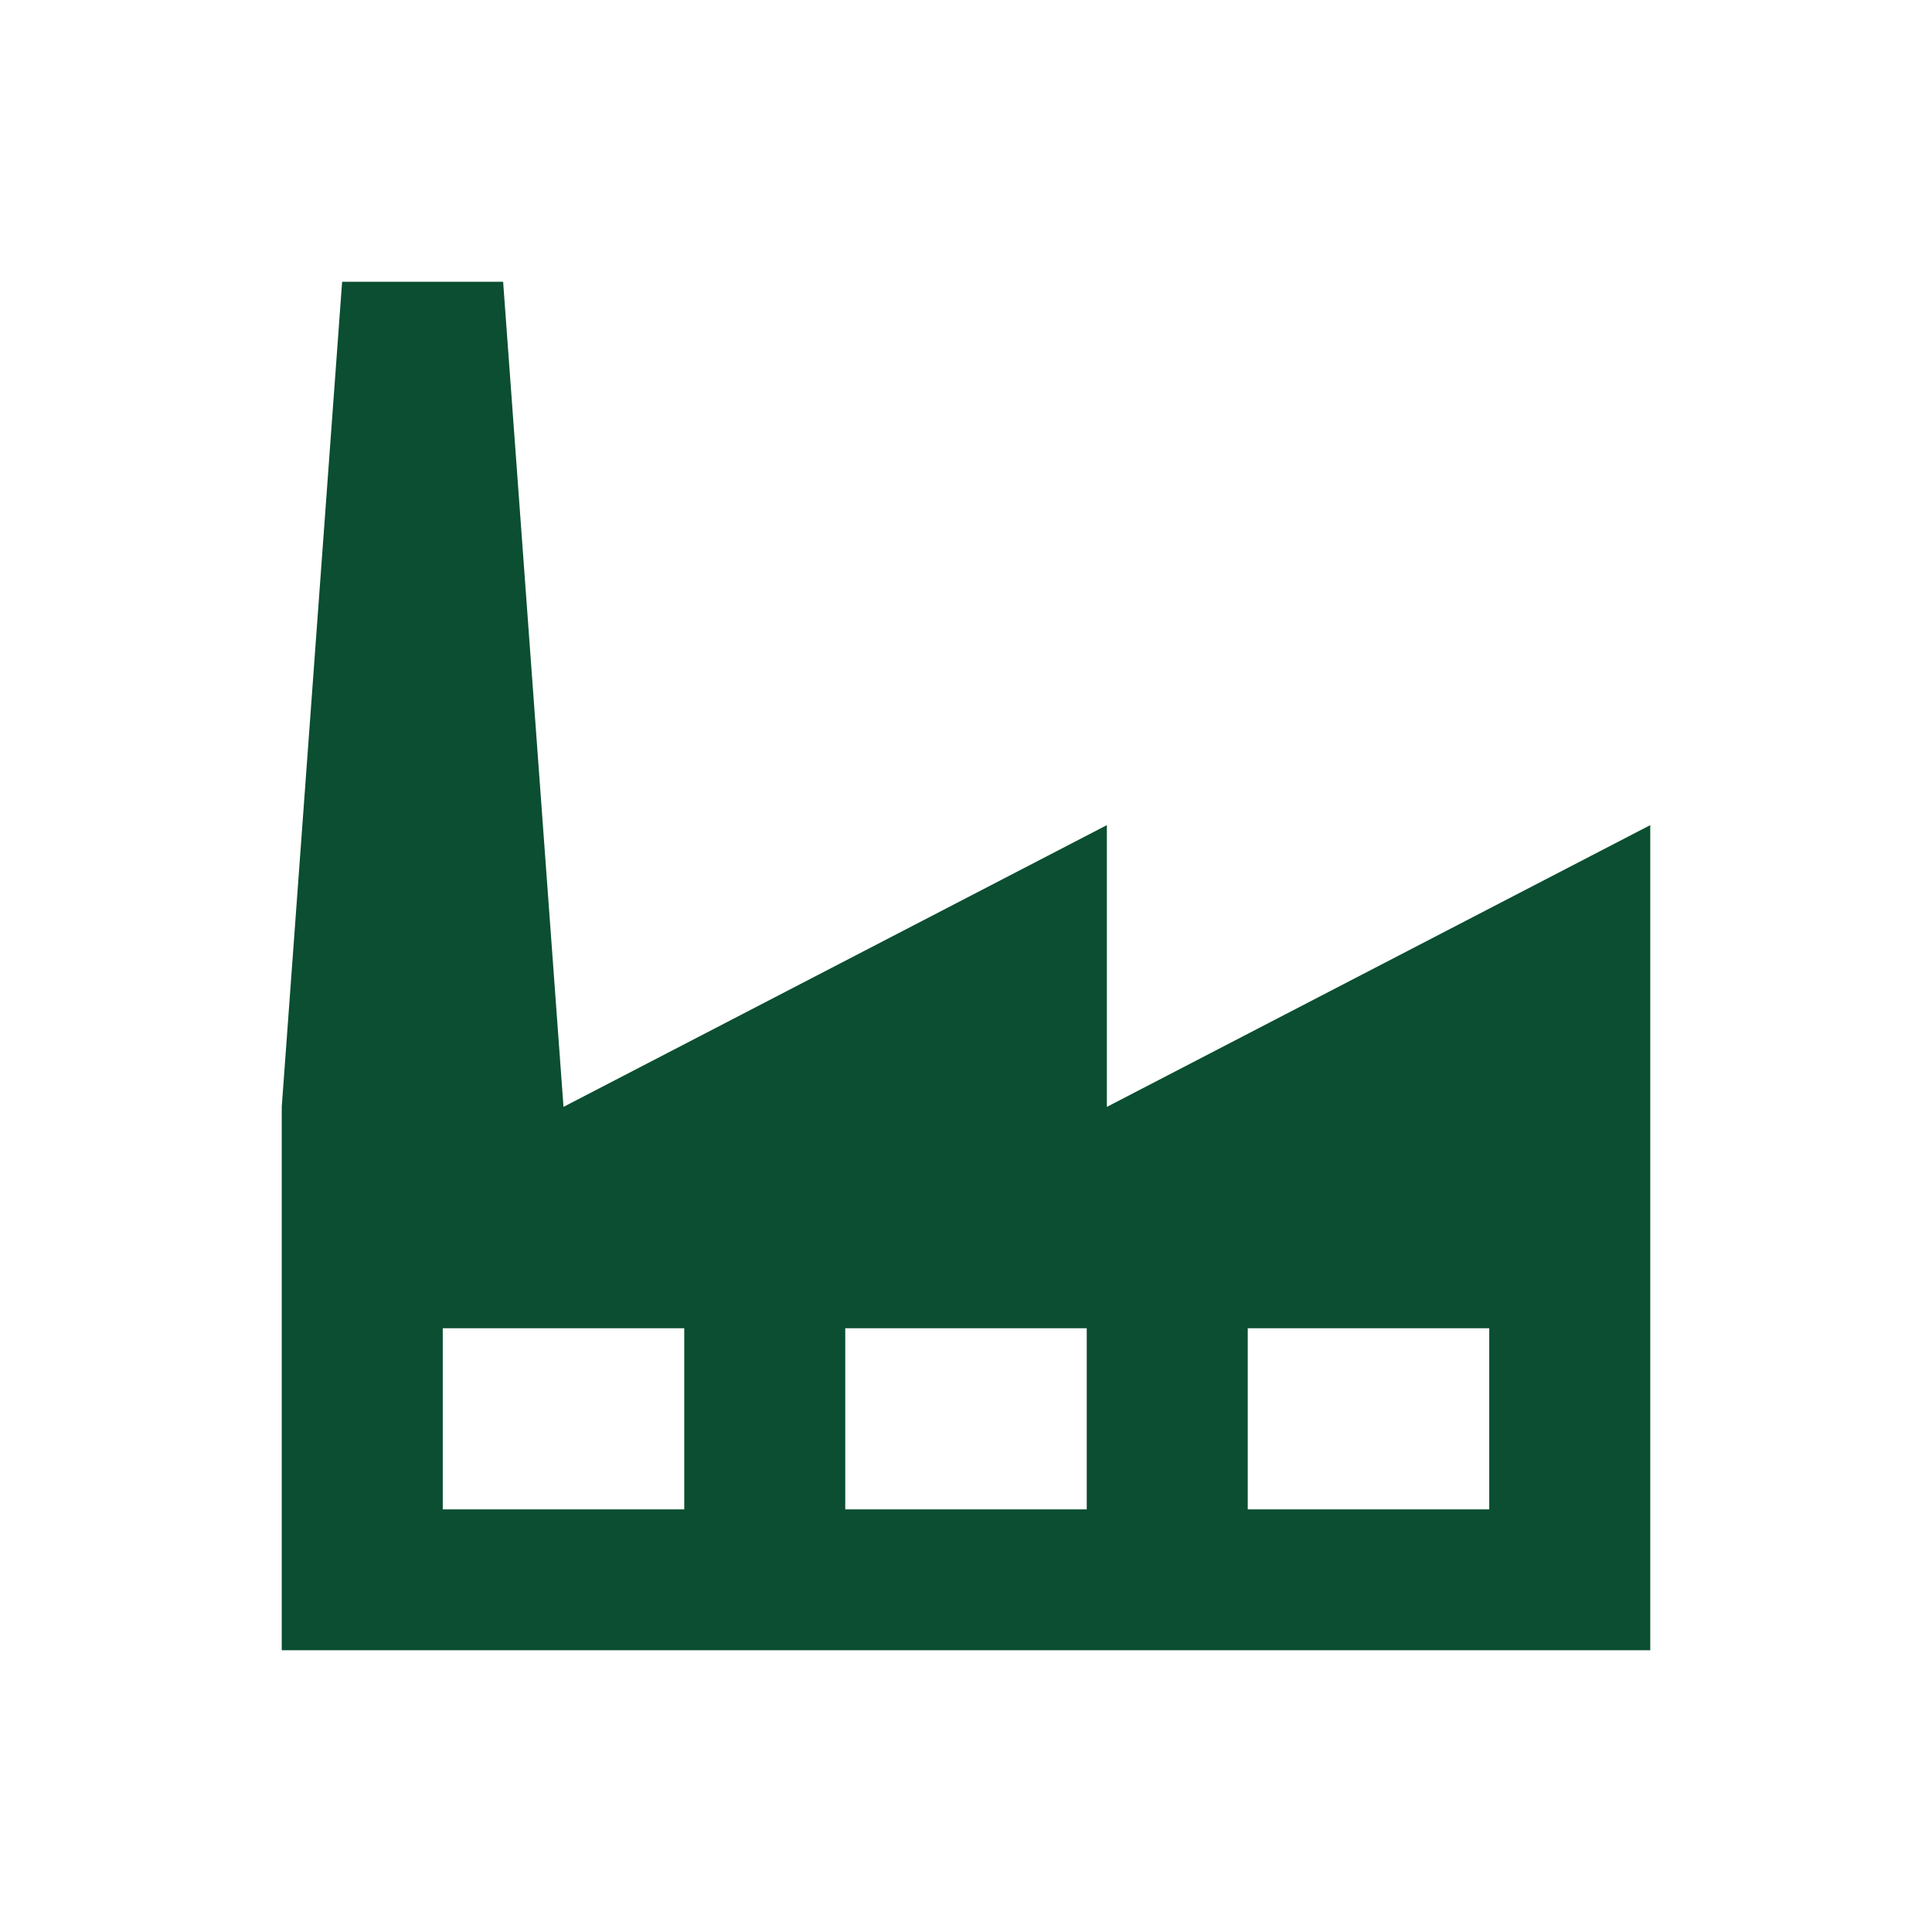 <svg width="96" height="96" xmlns="http://www.w3.org/2000/svg" xmlns:xlink="http://www.w3.org/1999/xlink" xml:space="preserve" overflow="hidden"><g transform="translate(-673 52)"><path d="M747 23 735 23 735 14 747 14 747 23ZM727 23 715 23 715 14 727 14 727 23ZM707 23 695 23 695 14 707 14 707 23ZM728 3 728-11 701 3 698-38 690-38 687 3 687 30 755 30 755 3 755-11 728 3Z" fill="#0B4E31"/></g></svg>